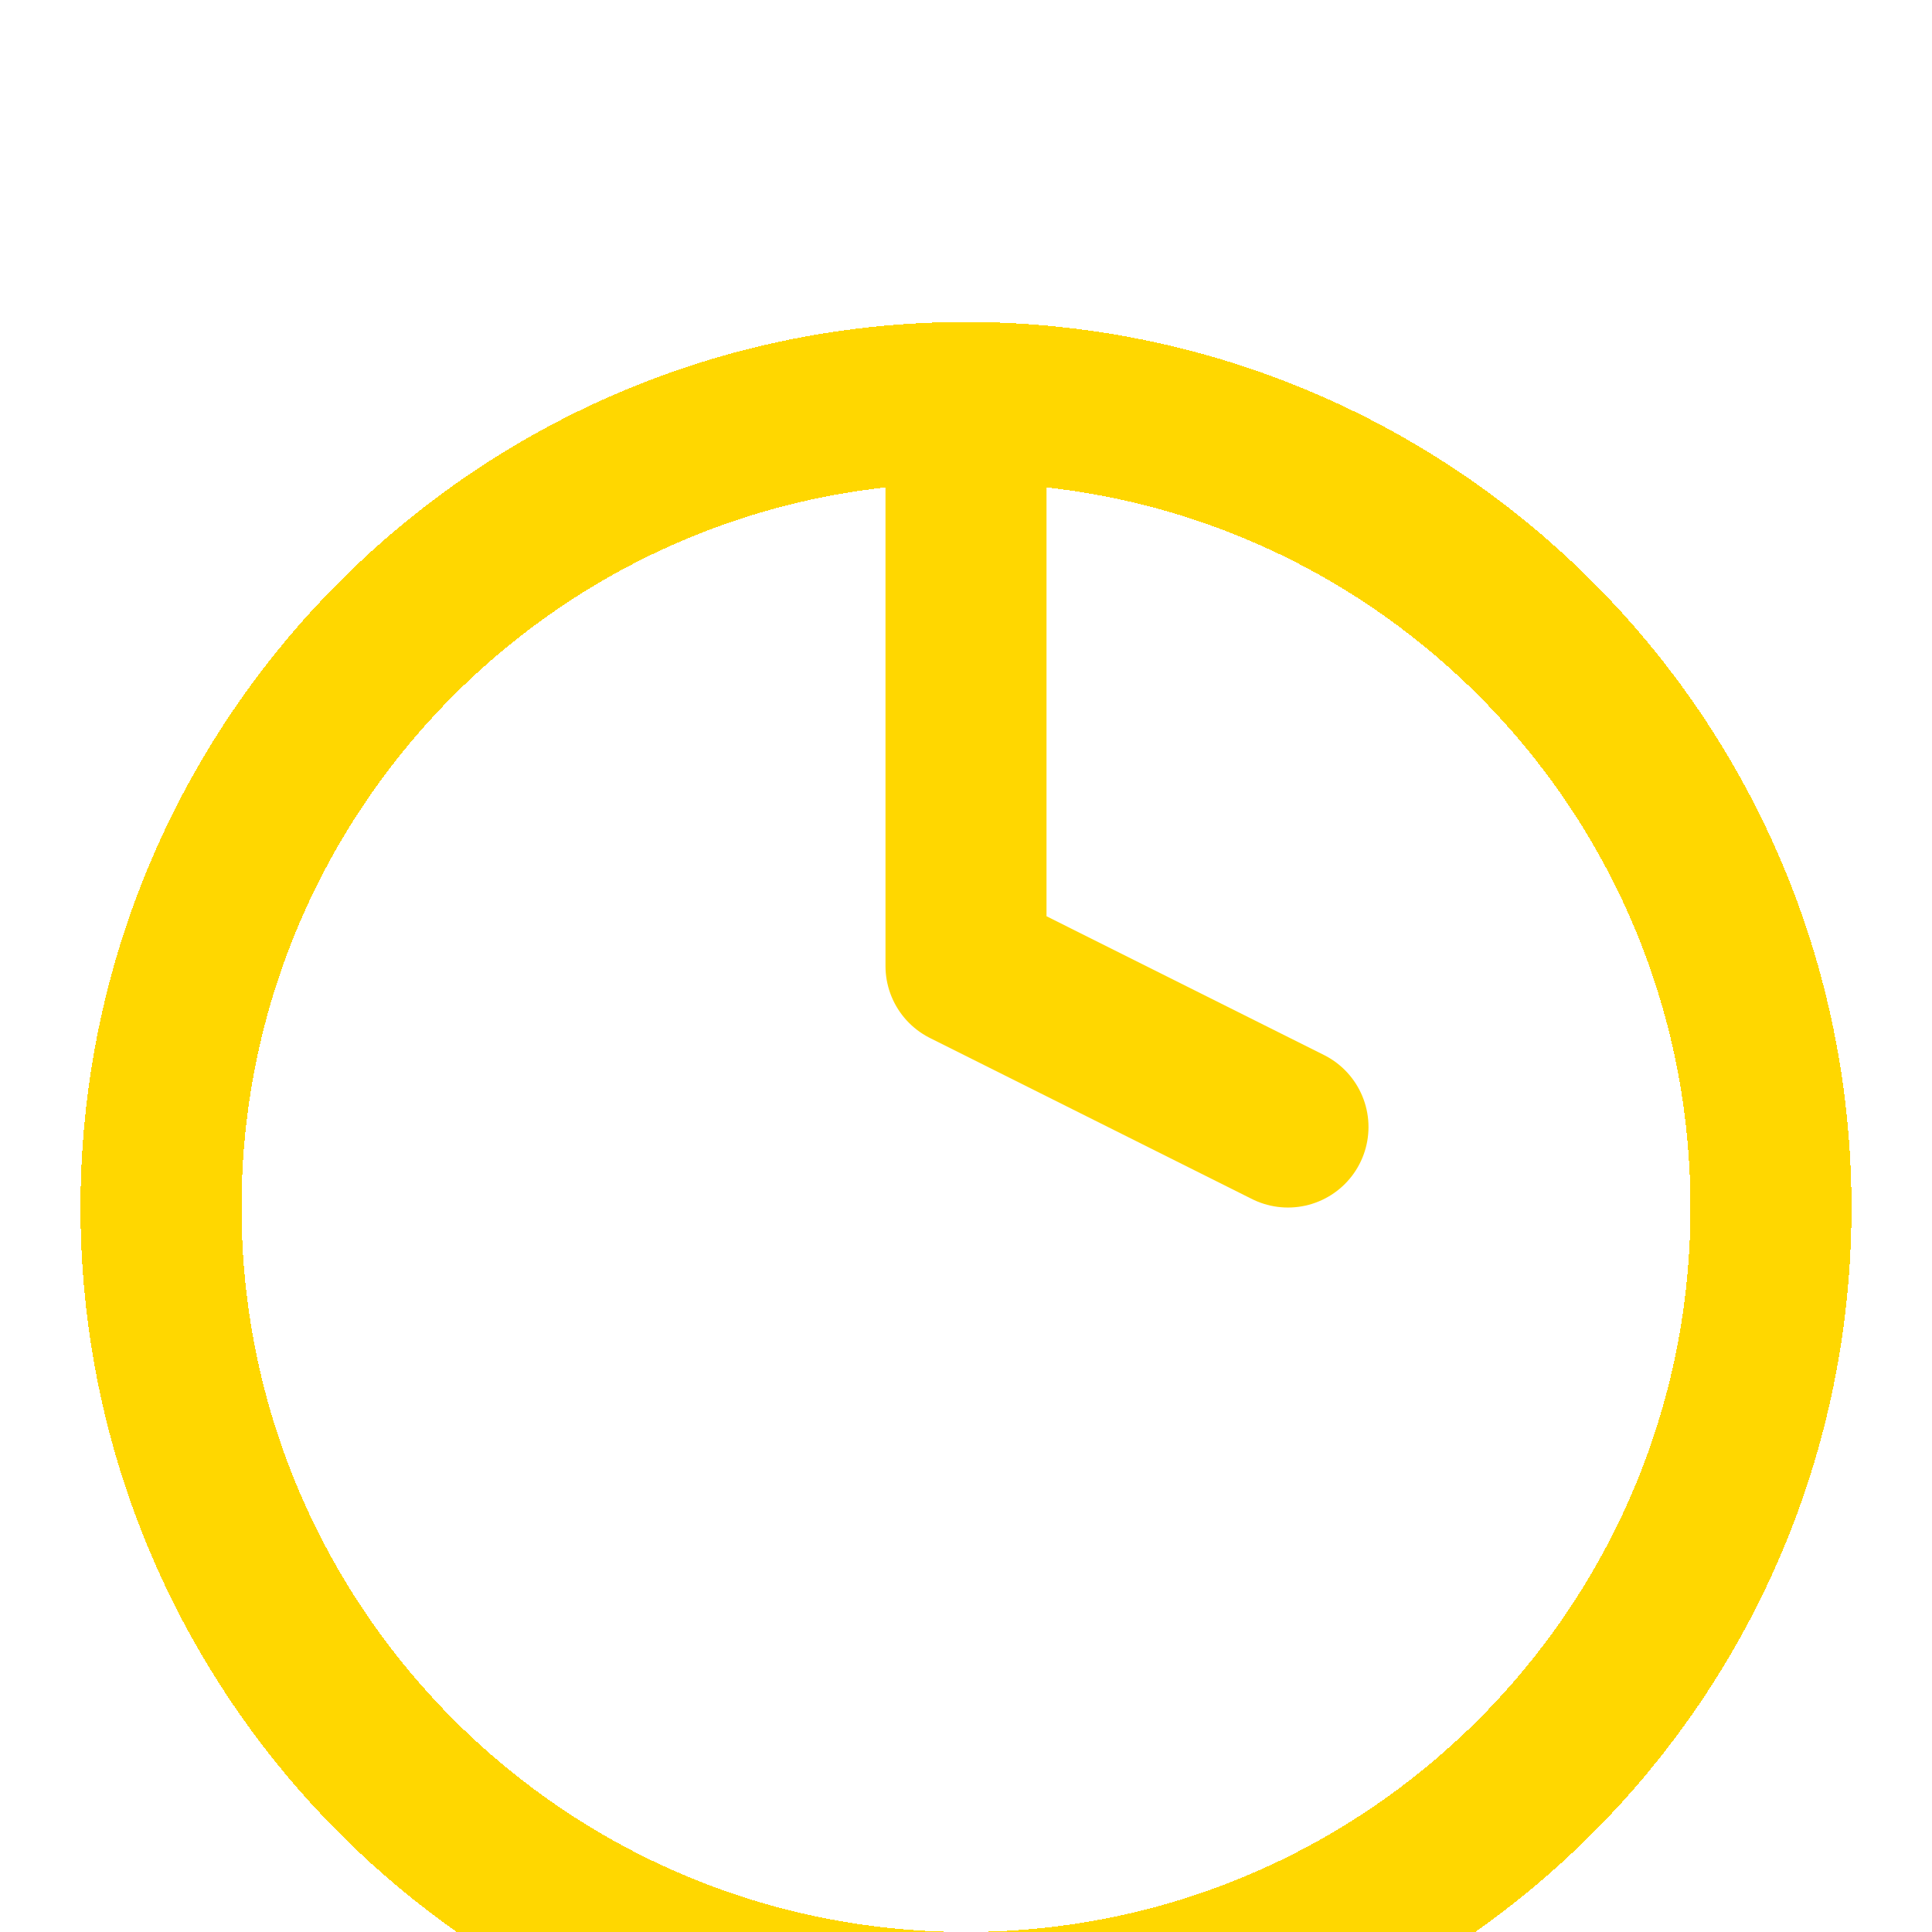 <svg width="32" height="32" viewBox="0 0 32 32" fill="none" xmlns="http://www.w3.org/2000/svg">
<g clip-path="url(#clip0_79_25)">
<g filter="url(#filter0_d_79_25)">
<path d="M16 29.333C23.364 29.333 29.333 23.364 29.333 16C29.333 8.636 23.364 2.667 16 2.667C8.636 2.667 2.667 8.636 2.667 16C2.667 23.364 8.636 29.333 16 29.333Z" stroke="#FFD700" stroke-width="2.667" stroke-linecap="round" stroke-linejoin="round" shape-rendering="crispEdges"/>
</g>
<path d="M16 8V16L21.333 18.667" stroke="#FFD700" stroke-width="2.667" stroke-linecap="round" stroke-linejoin="round"/>
</g>
<defs>
<filter id="filter0_d_79_25" x="-2.667" y="1.333" width="37.333" height="37.333" filterUnits="userSpaceOnUse" color-interpolation-filters="sRGB">
<feFlood flood-opacity="0" result="BackgroundImageFix"/>
<feColorMatrix in="SourceAlpha" type="matrix" values="0 0 0 0 0 0 0 0 0 0 0 0 0 0 0 0 0 0 127 0" result="hardAlpha"/>
<feOffset dy="4"/>
<feGaussianBlur stdDeviation="2"/>
<feComposite in2="hardAlpha" operator="out"/>
<feColorMatrix type="matrix" values="0 0 0 0 0 0 0 0 0 0 0 0 0 0 0 0 0 0 0.25 0"/>
<feBlend mode="normal" in2="BackgroundImageFix" result="effect1_dropShadow_79_25"/>
<feBlend mode="normal" in="SourceGraphic" in2="effect1_dropShadow_79_25" result="shape"/>
</filter>
<clipPath id="clip0_79_25">
<rect width="32" height="32" fill="white"/>
</clipPath>
</defs>
</svg>
